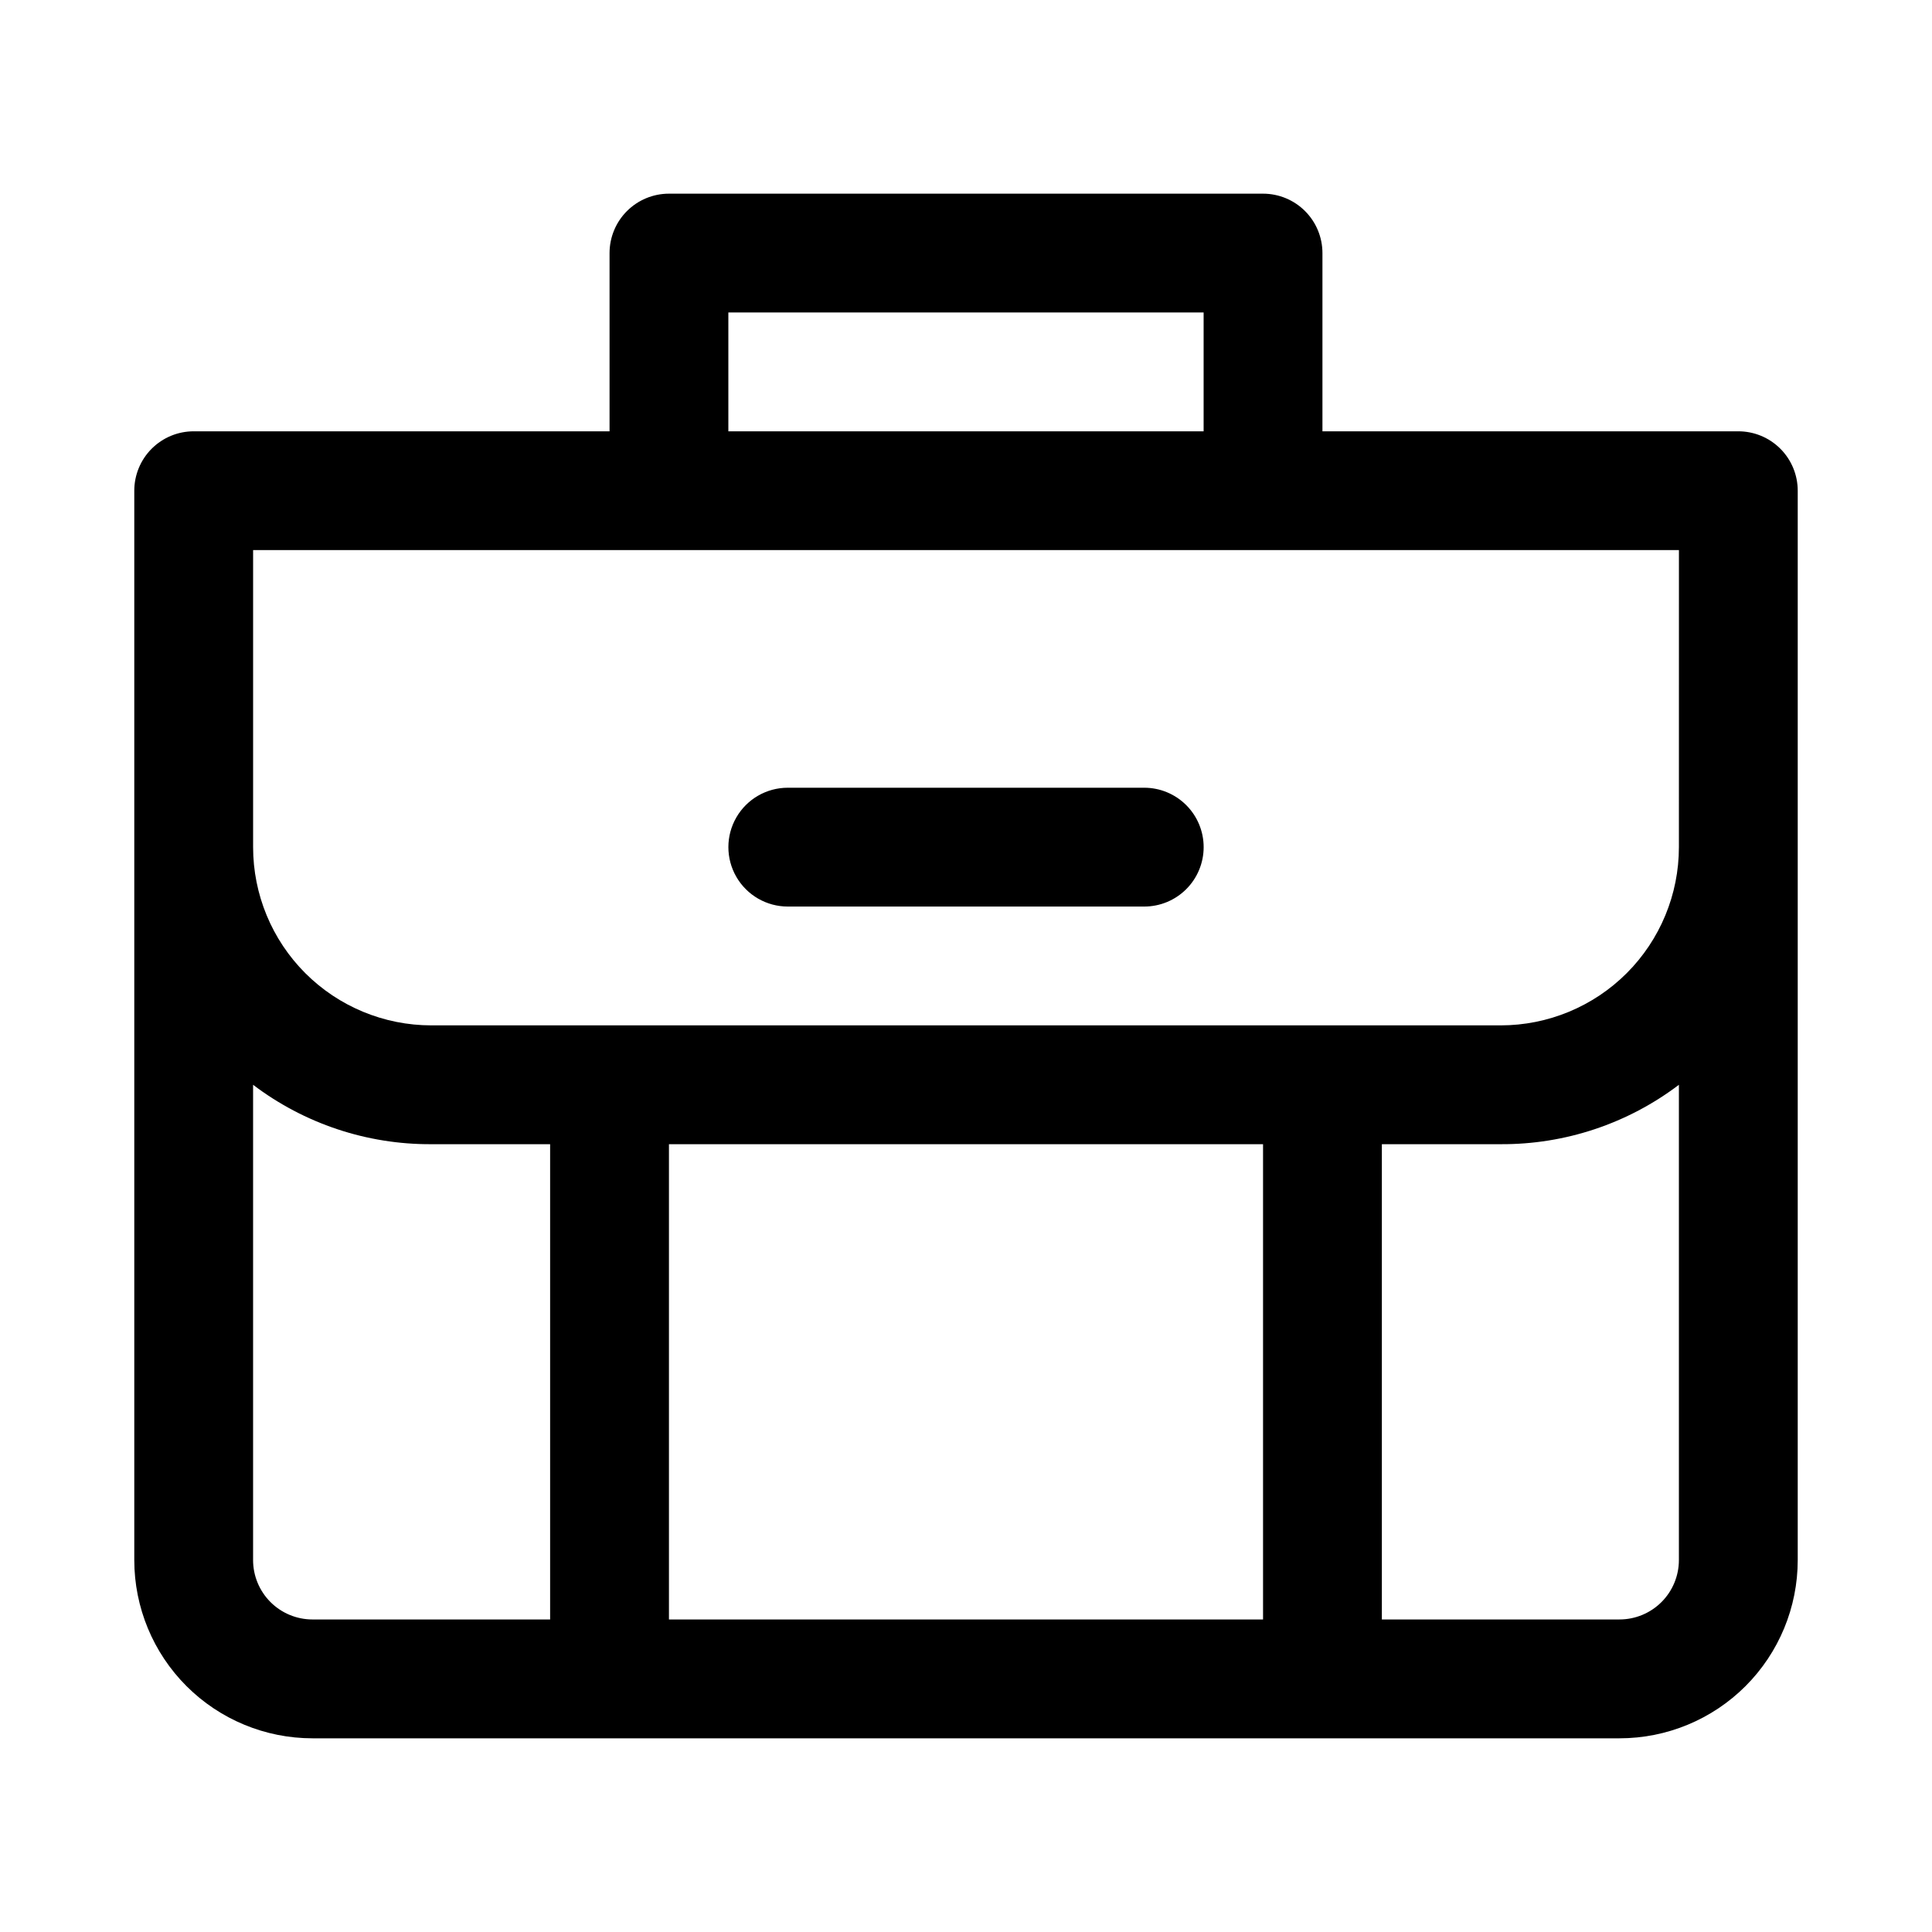 <?xml version="1.0" encoding="UTF-8"?>
<!-- Uploaded to: SVG Repo, www.svgrepo.com, Generator: SVG Repo Mixer Tools -->
<svg fill="#000000" width="800px" height="800px" version="1.1" viewBox="144 144 512 512" xmlns="http://www.w3.org/2000/svg">
 <path d="m604.67 258.3h-110.21v-47.23c0-4.176-1.656-8.18-4.609-11.133-2.953-2.953-6.957-4.613-11.133-4.613h-157.44c-4.176 0-8.18 1.66-11.133 4.613s-4.609 6.957-4.609 11.133v47.23h-110.21c-4.176 0-8.18 1.66-11.133 4.613-2.949 2.953-4.609 6.957-4.609 11.133v283.39c0 12.527 4.977 24.543 13.832 33.398 8.859 8.859 20.875 13.836 33.398 13.836h346.37c12.527 0 24.539-4.977 33.398-13.836 8.855-8.855 13.832-20.871 13.832-33.398v-283.39c0-4.176-1.656-8.18-4.609-11.133-2.953-2.953-6.957-4.613-11.133-4.613zm-267.65-31.488h125.95v31.488h-125.95zm-125.95 330.62v-125.95c13.582 10.301 30.184 15.836 47.23 15.742h31.488v125.95h-62.977c-4.176 0-8.18-1.66-11.133-4.613-2.949-2.953-4.609-6.957-4.609-11.133zm267.65-110.21v125.95h-157.44v-125.95zm94.465 125.95h-62.977v-125.95h31.488c17.047 0.094 33.648-5.441 47.23-15.742v125.95-0.004c0 4.176-1.656 8.18-4.609 11.133-2.953 2.953-6.957 4.613-11.133 4.613zm15.742-204.67c0 12.527-4.977 24.539-13.832 33.398-8.859 8.855-20.871 13.832-33.398 13.832h-283.39c-12.527 0-24.539-4.977-33.398-13.832-8.855-8.859-13.832-20.871-13.832-33.398v-78.723h377.86zm-125.95 0h0.004c0 4.176-1.66 8.18-4.613 11.133s-6.957 4.609-11.133 4.609h-94.465c-5.625 0-10.82-3-13.633-7.871-2.812-4.871-2.812-10.875 0-15.746 2.812-4.871 8.008-7.871 13.633-7.871h94.465c4.176 0 8.18 1.66 11.133 4.613s4.613 6.957 4.613 11.133z"/>
</svg>